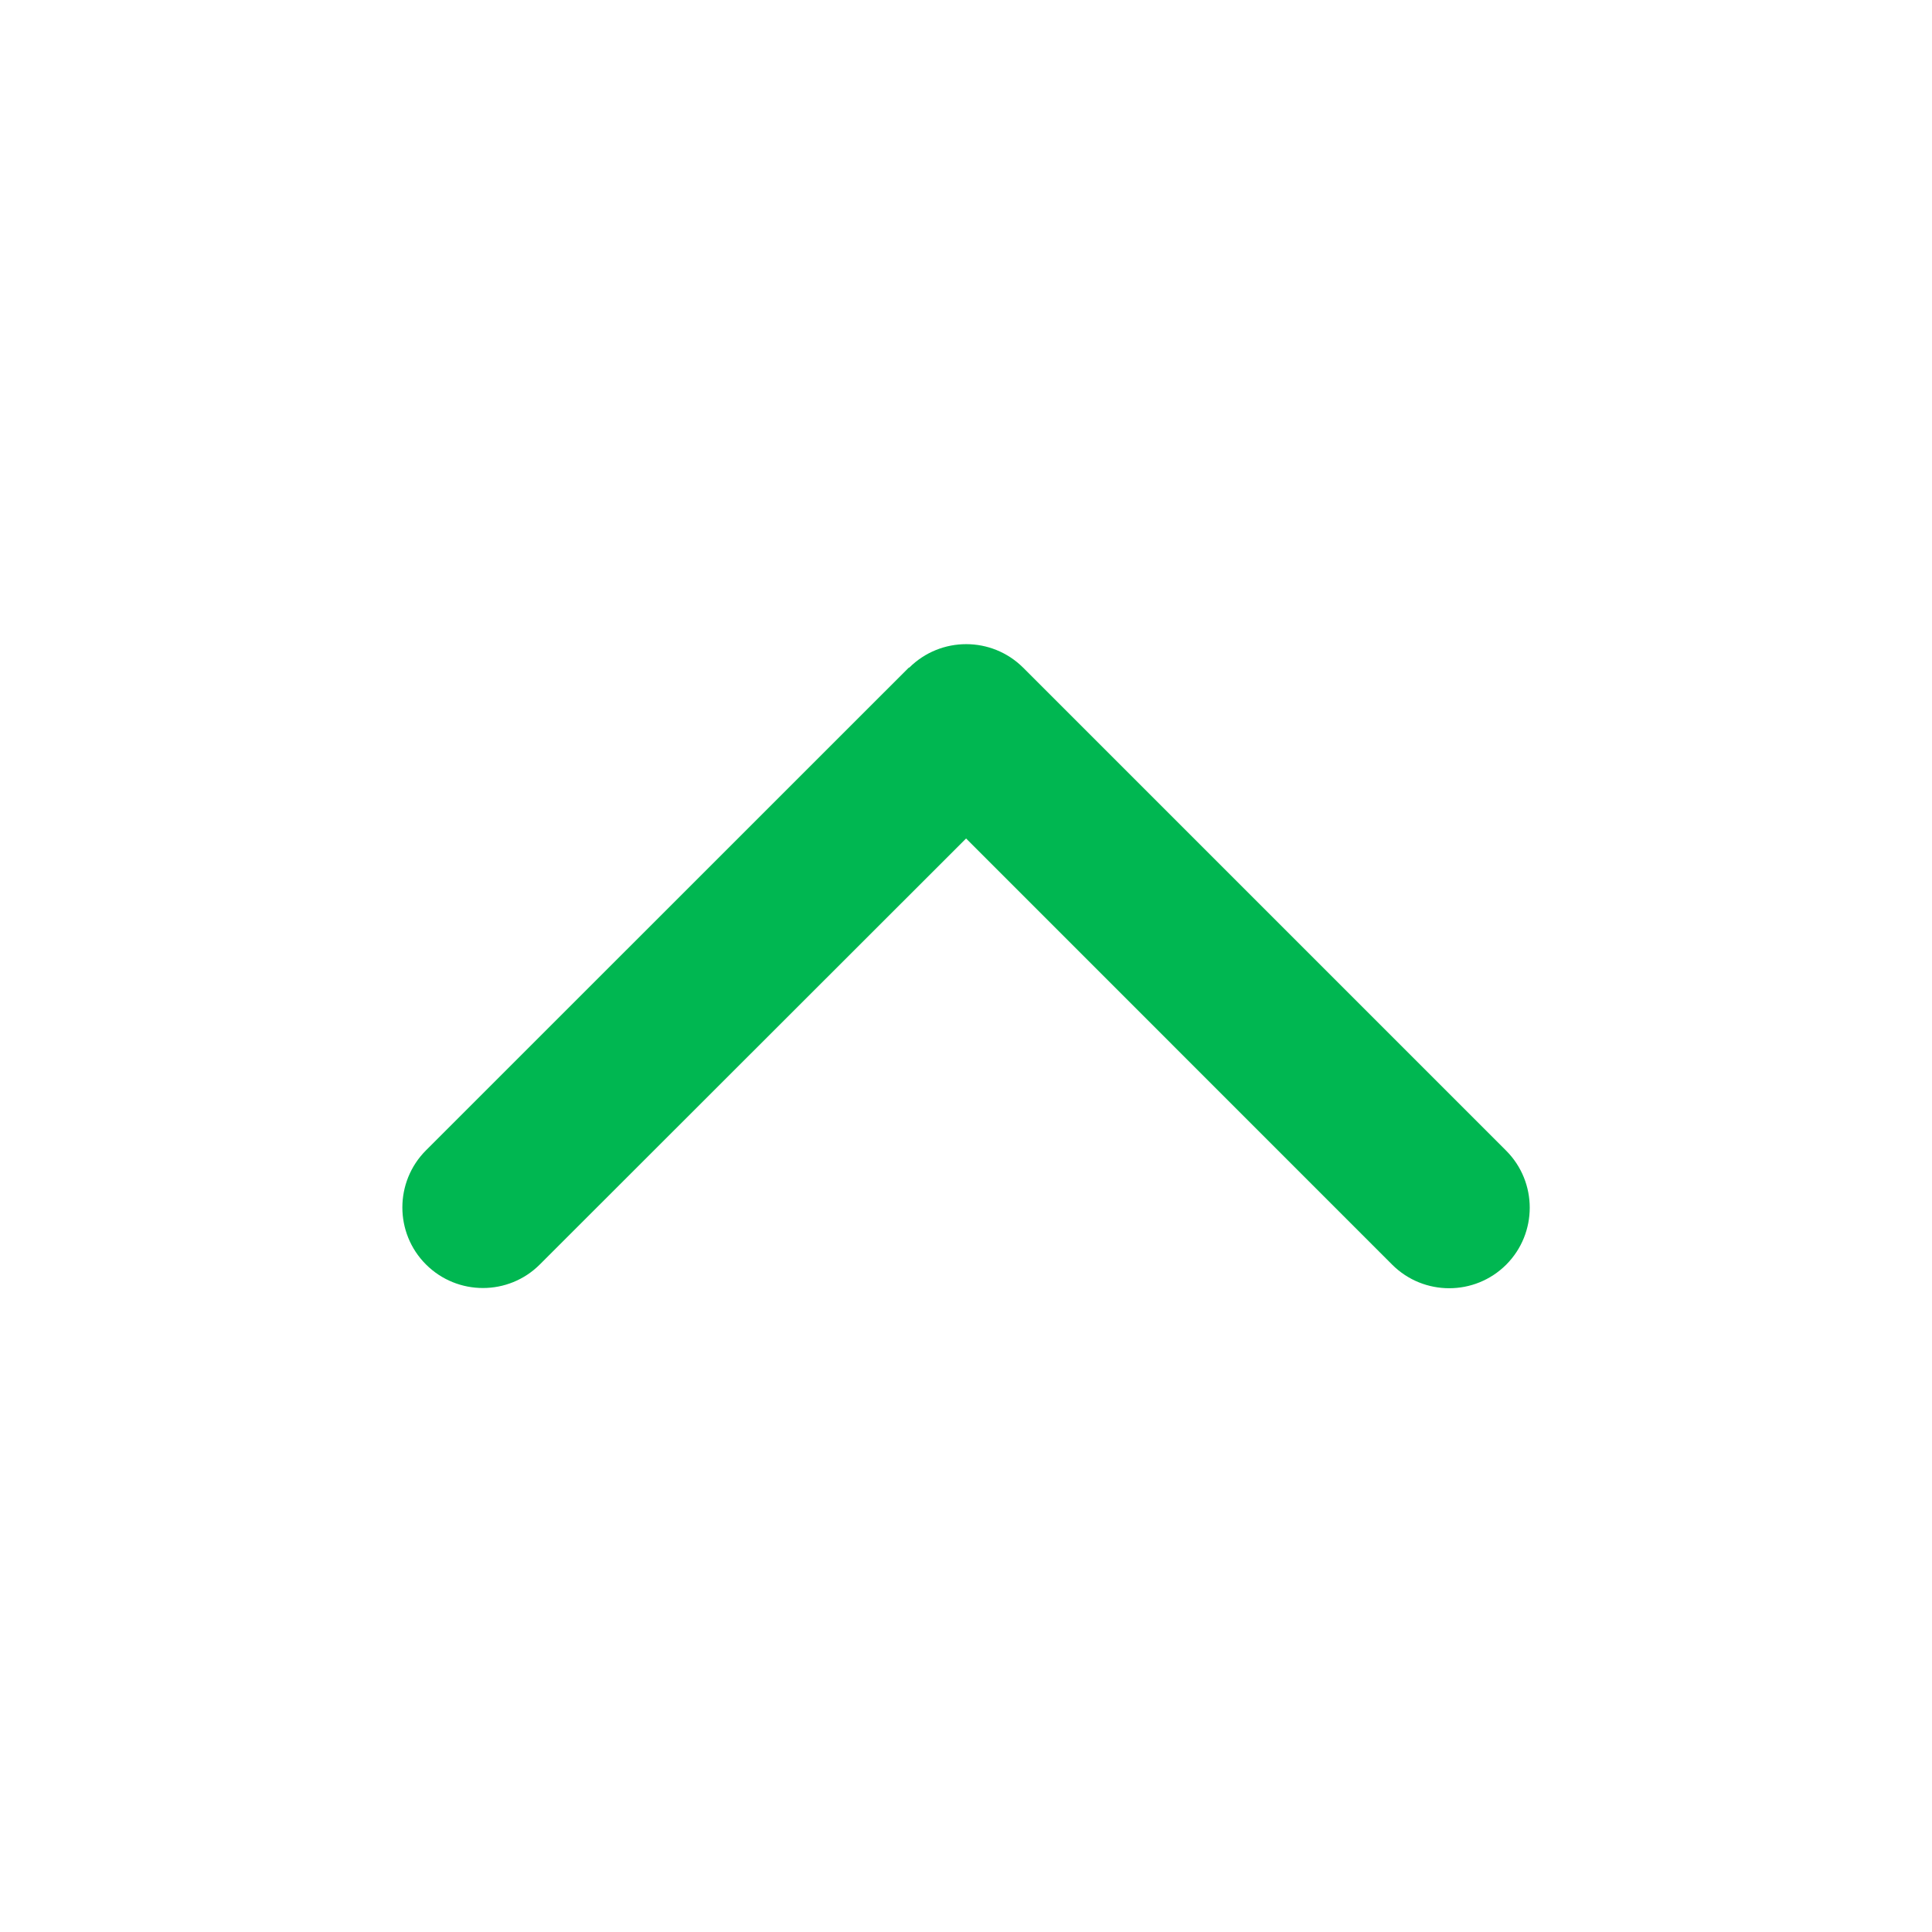 <svg width="20" height="20" viewBox="0 0 20 20" fill="none" xmlns="http://www.w3.org/2000/svg">
<g id="Chevron">
<path id="Vector" d="M9.412 6.912C9.738 6.587 10.266 6.587 10.592 6.912L15.592 11.912C15.917 12.238 15.917 12.766 15.592 13.092C15.266 13.417 14.738 13.417 14.412 13.092L10.001 8.68L5.589 13.089C5.264 13.415 4.735 13.415 4.409 13.089C4.084 12.764 4.084 12.235 4.409 11.909L9.409 6.91L9.412 6.912Z" fill="#00B751"/>
</g>
</svg>
